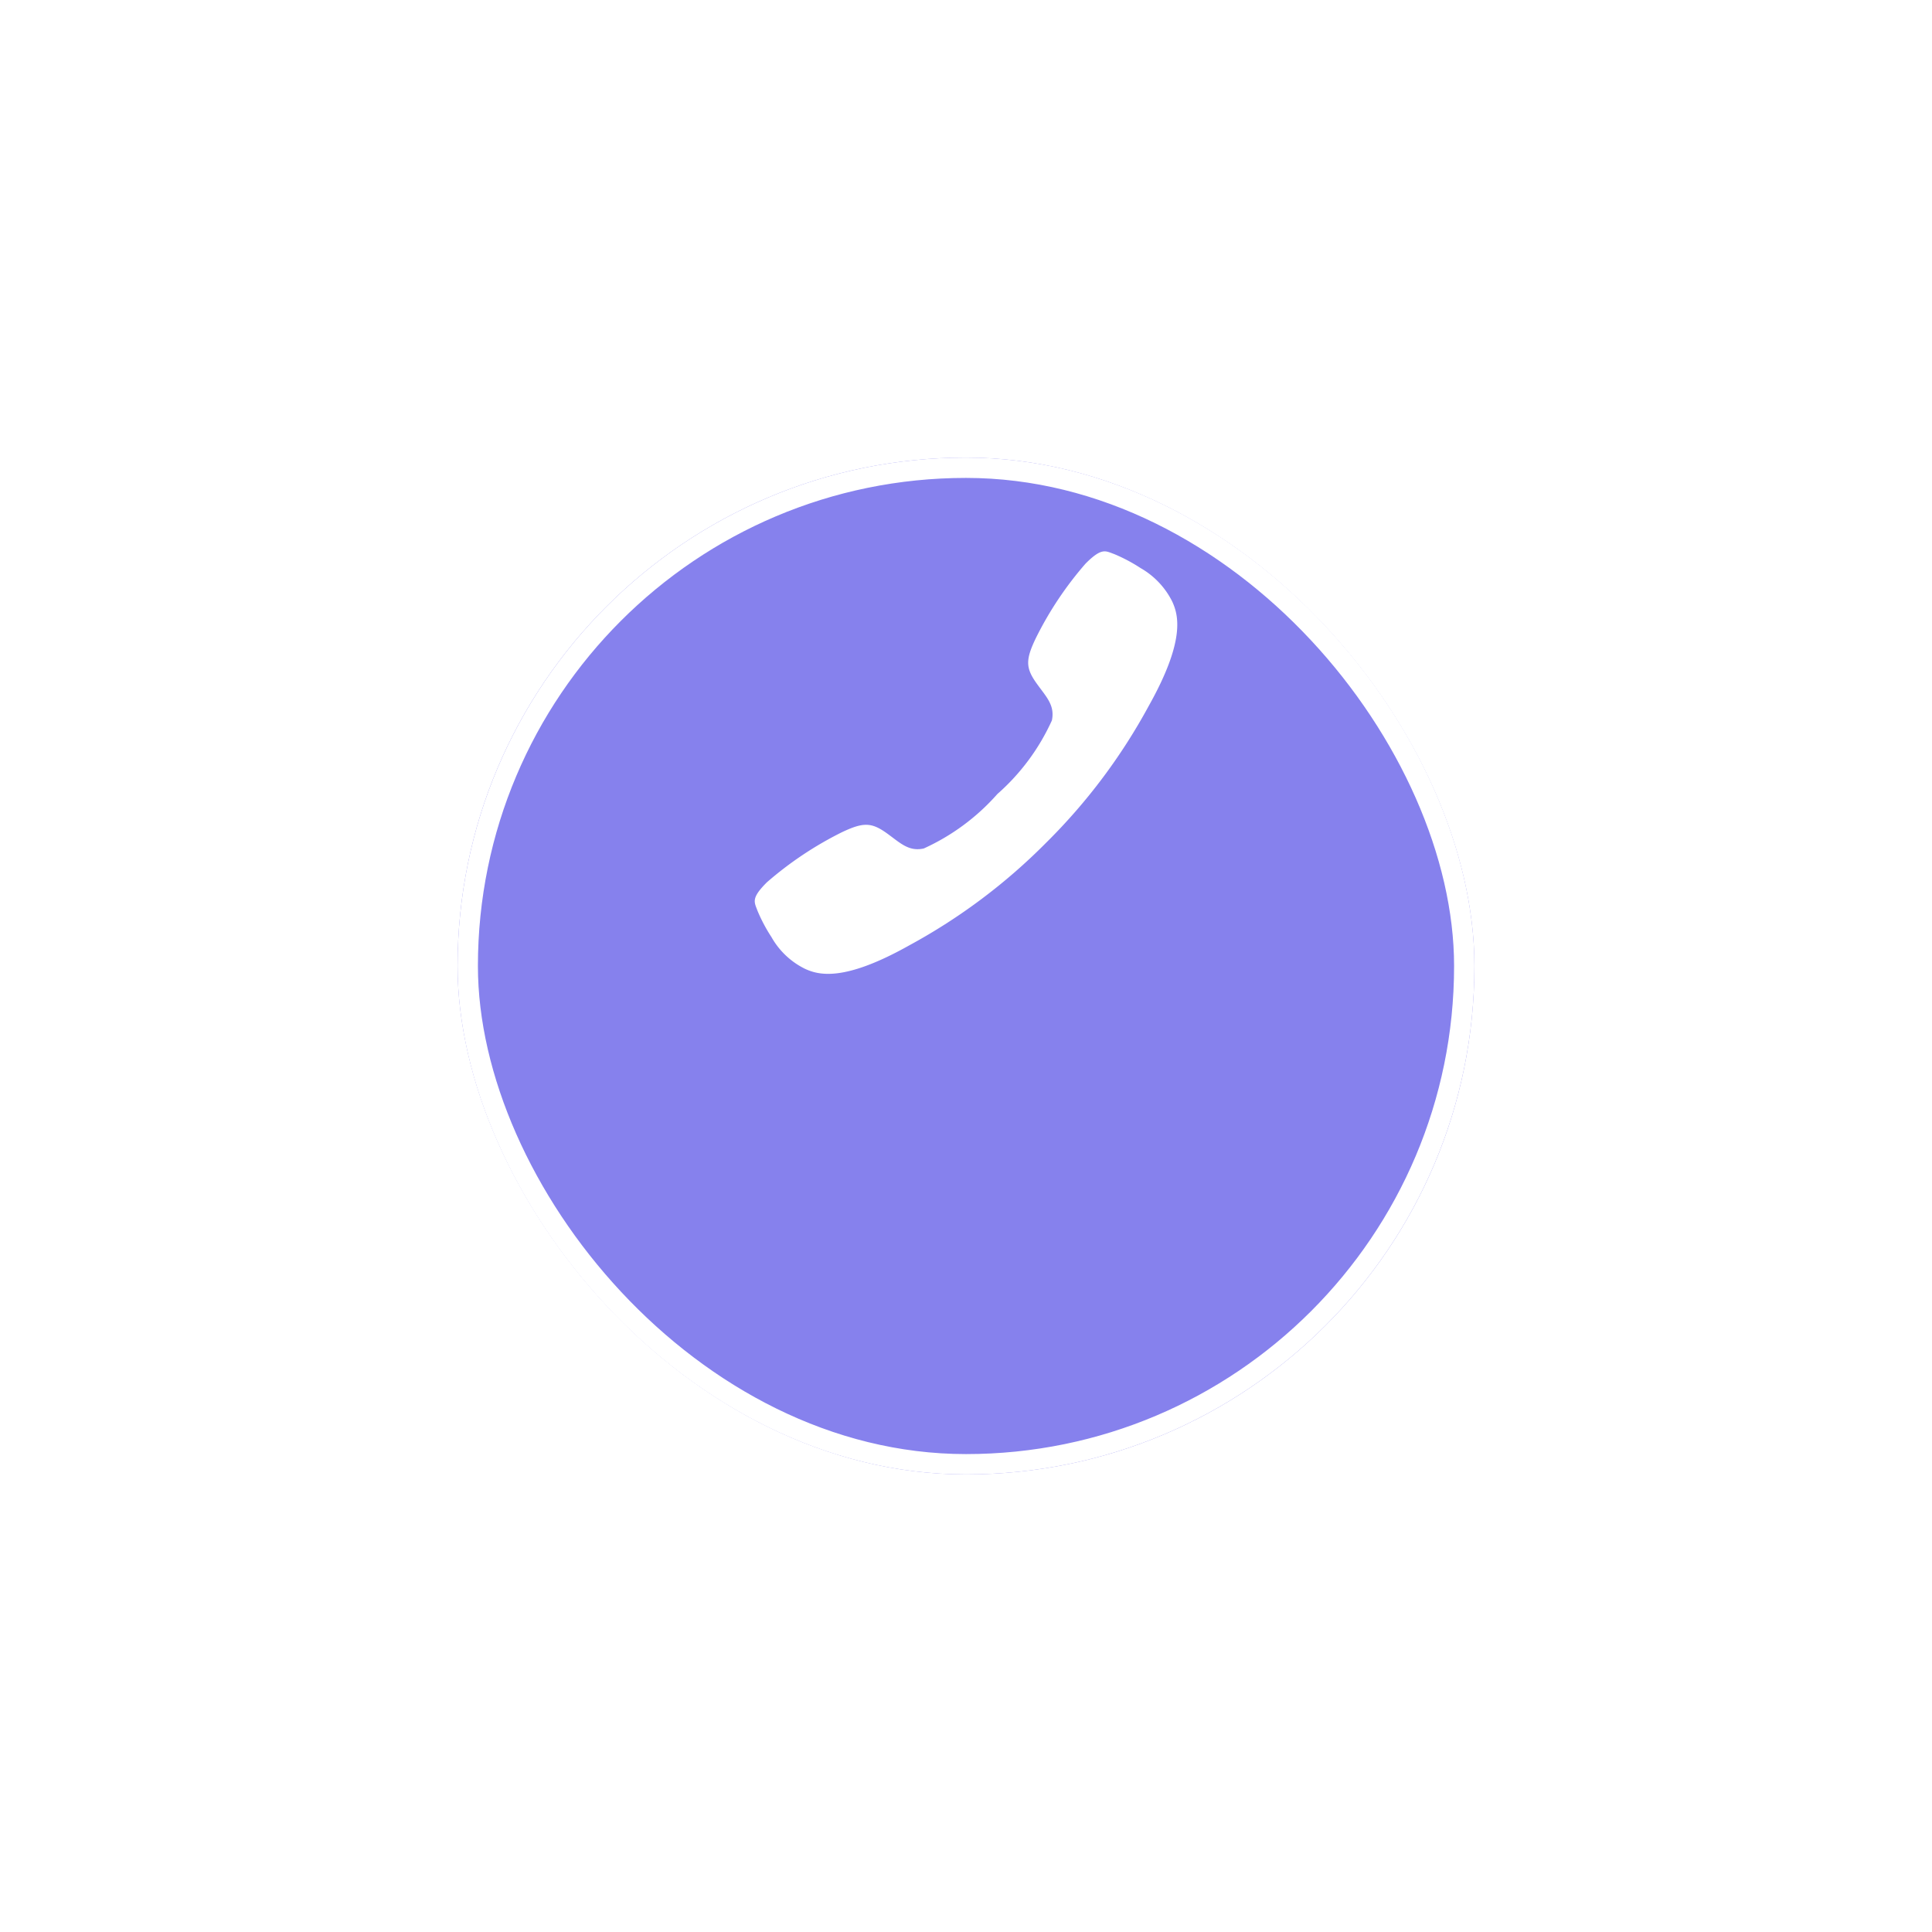 <svg xmlns="http://www.w3.org/2000/svg" xmlns:xlink="http://www.w3.org/1999/xlink" width="95" height="95" viewBox="0 0 95 95">
  <defs>
    <filter id="Rectangle_843" x="0" y="0" width="95" height="95" filterUnits="userSpaceOnUse">
      <feOffset dy="10" input="SourceAlpha"/>
      <feGaussianBlur stdDeviation="7.5" result="blur"/>
      <feFlood flood-color="#3b3f80" flood-opacity="0.102"/>
      <feComposite operator="in" in2="blur"/>
      <feComposite in="SourceGraphic"/>
    </filter>
  </defs>
  <g id="Contact_Icon" data-name="Contact Icon" transform="translate(22.5 12.5)">
    <g transform="matrix(1, 0, 0, 1, -22.5, -12.5)" filter="url(#Rectangle_843)">
      <g id="Rectangle_843-2" data-name="Rectangle 843" transform="translate(22.5 12.5)" fill="#8681ed" stroke="#fff" stroke-width="1">
        <rect width="50" height="50" rx="25" stroke="none"/>
        <rect x="0.5" y="0.5" width="49" height="49" rx="24.5" fill="none"/>
      </g>
    </g>
    <path id="Icon_ionic-ios-call" data-name="Icon ionic-ios-call" d="M5.09,20.769a17.449,17.449,0,0,1,3.645-2.439c1.092-.525,1.493-.514,2.266.043.644.465,1.06.9,1.8.736a10.743,10.743,0,0,0,3.618-2.677A10.666,10.666,0,0,0,19.1,12.813c.157-.746-.276-1.157-.736-1.8-.557-.773-.573-1.174-.043-2.266A17.1,17.1,0,0,1,20.758,5.1c.8-.8.973-.622,1.412-.465a8.032,8.032,0,0,1,1.293.687,3.9,3.9,0,0,1,1.552,1.639c.308.665.665,1.9-1.152,5.138a28.669,28.669,0,0,1-5.04,6.722h0l-.005.005-.005.005h0a28.78,28.78,0,0,1-6.722,5.04c-3.234,1.817-4.473,1.46-5.138,1.152a3.833,3.833,0,0,1-1.639-1.552,8.032,8.032,0,0,1-.687-1.293C4.468,21.742,4.29,21.564,5.09,20.769Z" transform="translate(10.123 10.112)" fill="#fff"/>
  </g>
</svg>
